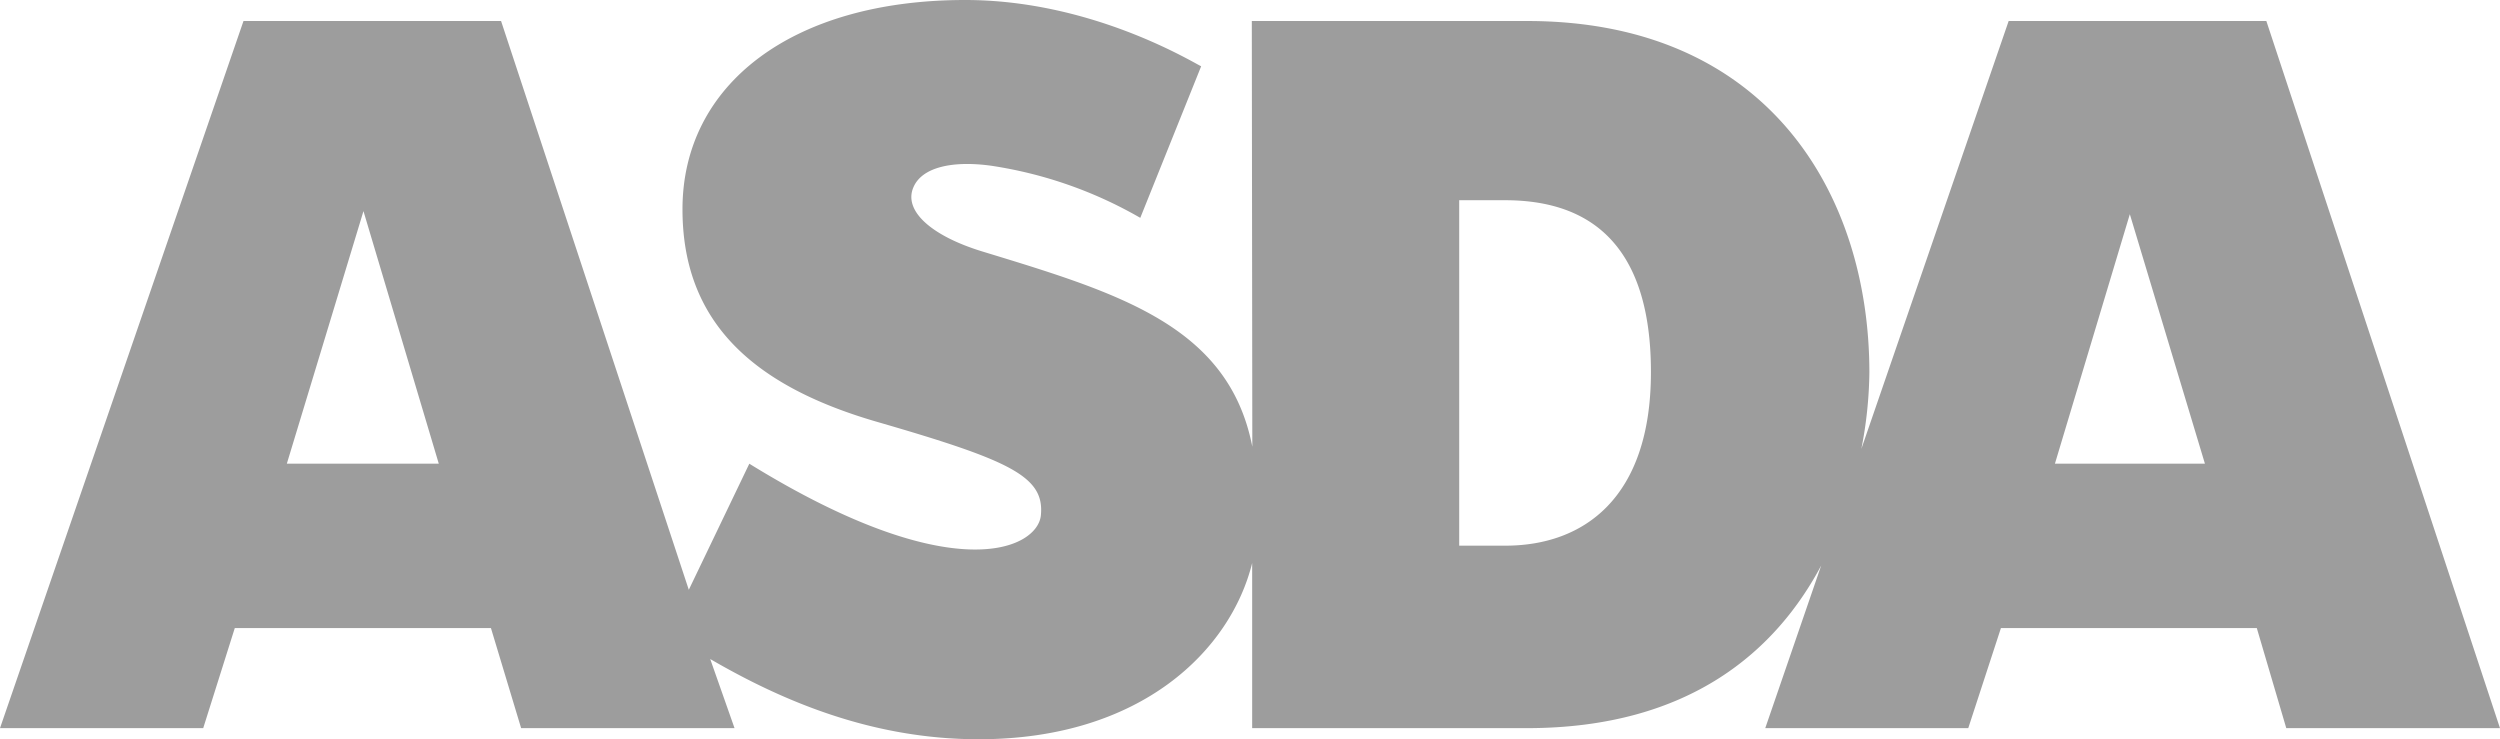 <svg id="Group_128" data-name="Group 128" xmlns="http://www.w3.org/2000/svg" xmlns:xlink="http://www.w3.org/1999/xlink" width="177.623" height="52.518" viewBox="0 0 177.623 52.518">
  <defs>
    <clipPath id="clip-path">
      <rect id="Rectangle_70" data-name="Rectangle 70" width="177.623" height="52.518" fill="#9d9d9d"/>
    </clipPath>
  </defs>
  <g id="Group_85" data-name="Group 85" transform="translate(0 0)" clip-path="url(#clip-path)">
    <path id="Path_29" data-name="Path 29" d="M146,32.945l5.323-17.727,5.335,17.727ZM106.96,38.769h-3.285V14.225h3.243c4.92,0,10.38,2.053,10.38,12.21,0,9.012-4.834,12.334-10.338,12.334M20.379,32.945,25.824,15l5.35,17.941ZM161.027,1.492H142.714l-10.466,30.4a29.615,29.615,0,0,0,.57-5.422c0-12.733-7.259-24.977-24.314-24.977H88.94l.036,30.246C87.3,23.147,79.5,20.828,69.8,17.869c-3.638-1.111-5.629-2.9-4.9-4.568.62-1.449,2.837-1.9,5.542-1.523a30.164,30.164,0,0,1,10.574,3.7L85.341,4.71C84.359,4.2,77.35,0,68.574,0,56.3,0,48.49,5.99,48.49,14.867c0,7.892,4.852,12.49,13.752,15.084,9.564,2.77,11.994,3.9,11.71,6.68-.262,2.368-6.2,5.28-20.713-3.685l-4.3,8.958L35.6,1.492H17.3L0,51.734H14.438l2.243-7.11h18.2l2.145,7.11H52.188L50.46,46.823c5.118,2.973,11.482,5.7,19.077,5.7,11.622,0,17.912-6.389,19.428-12.519V51.734h19.521c11.643,0,17.736-5.584,20.909-11.556L125.42,51.734h14.423l2.321-7.11h18.18l2.094,7.11h15.184l-16.6-50.242" transform="translate(0 0)" fill="#9d9d9d"/>
  </g>
</svg>
